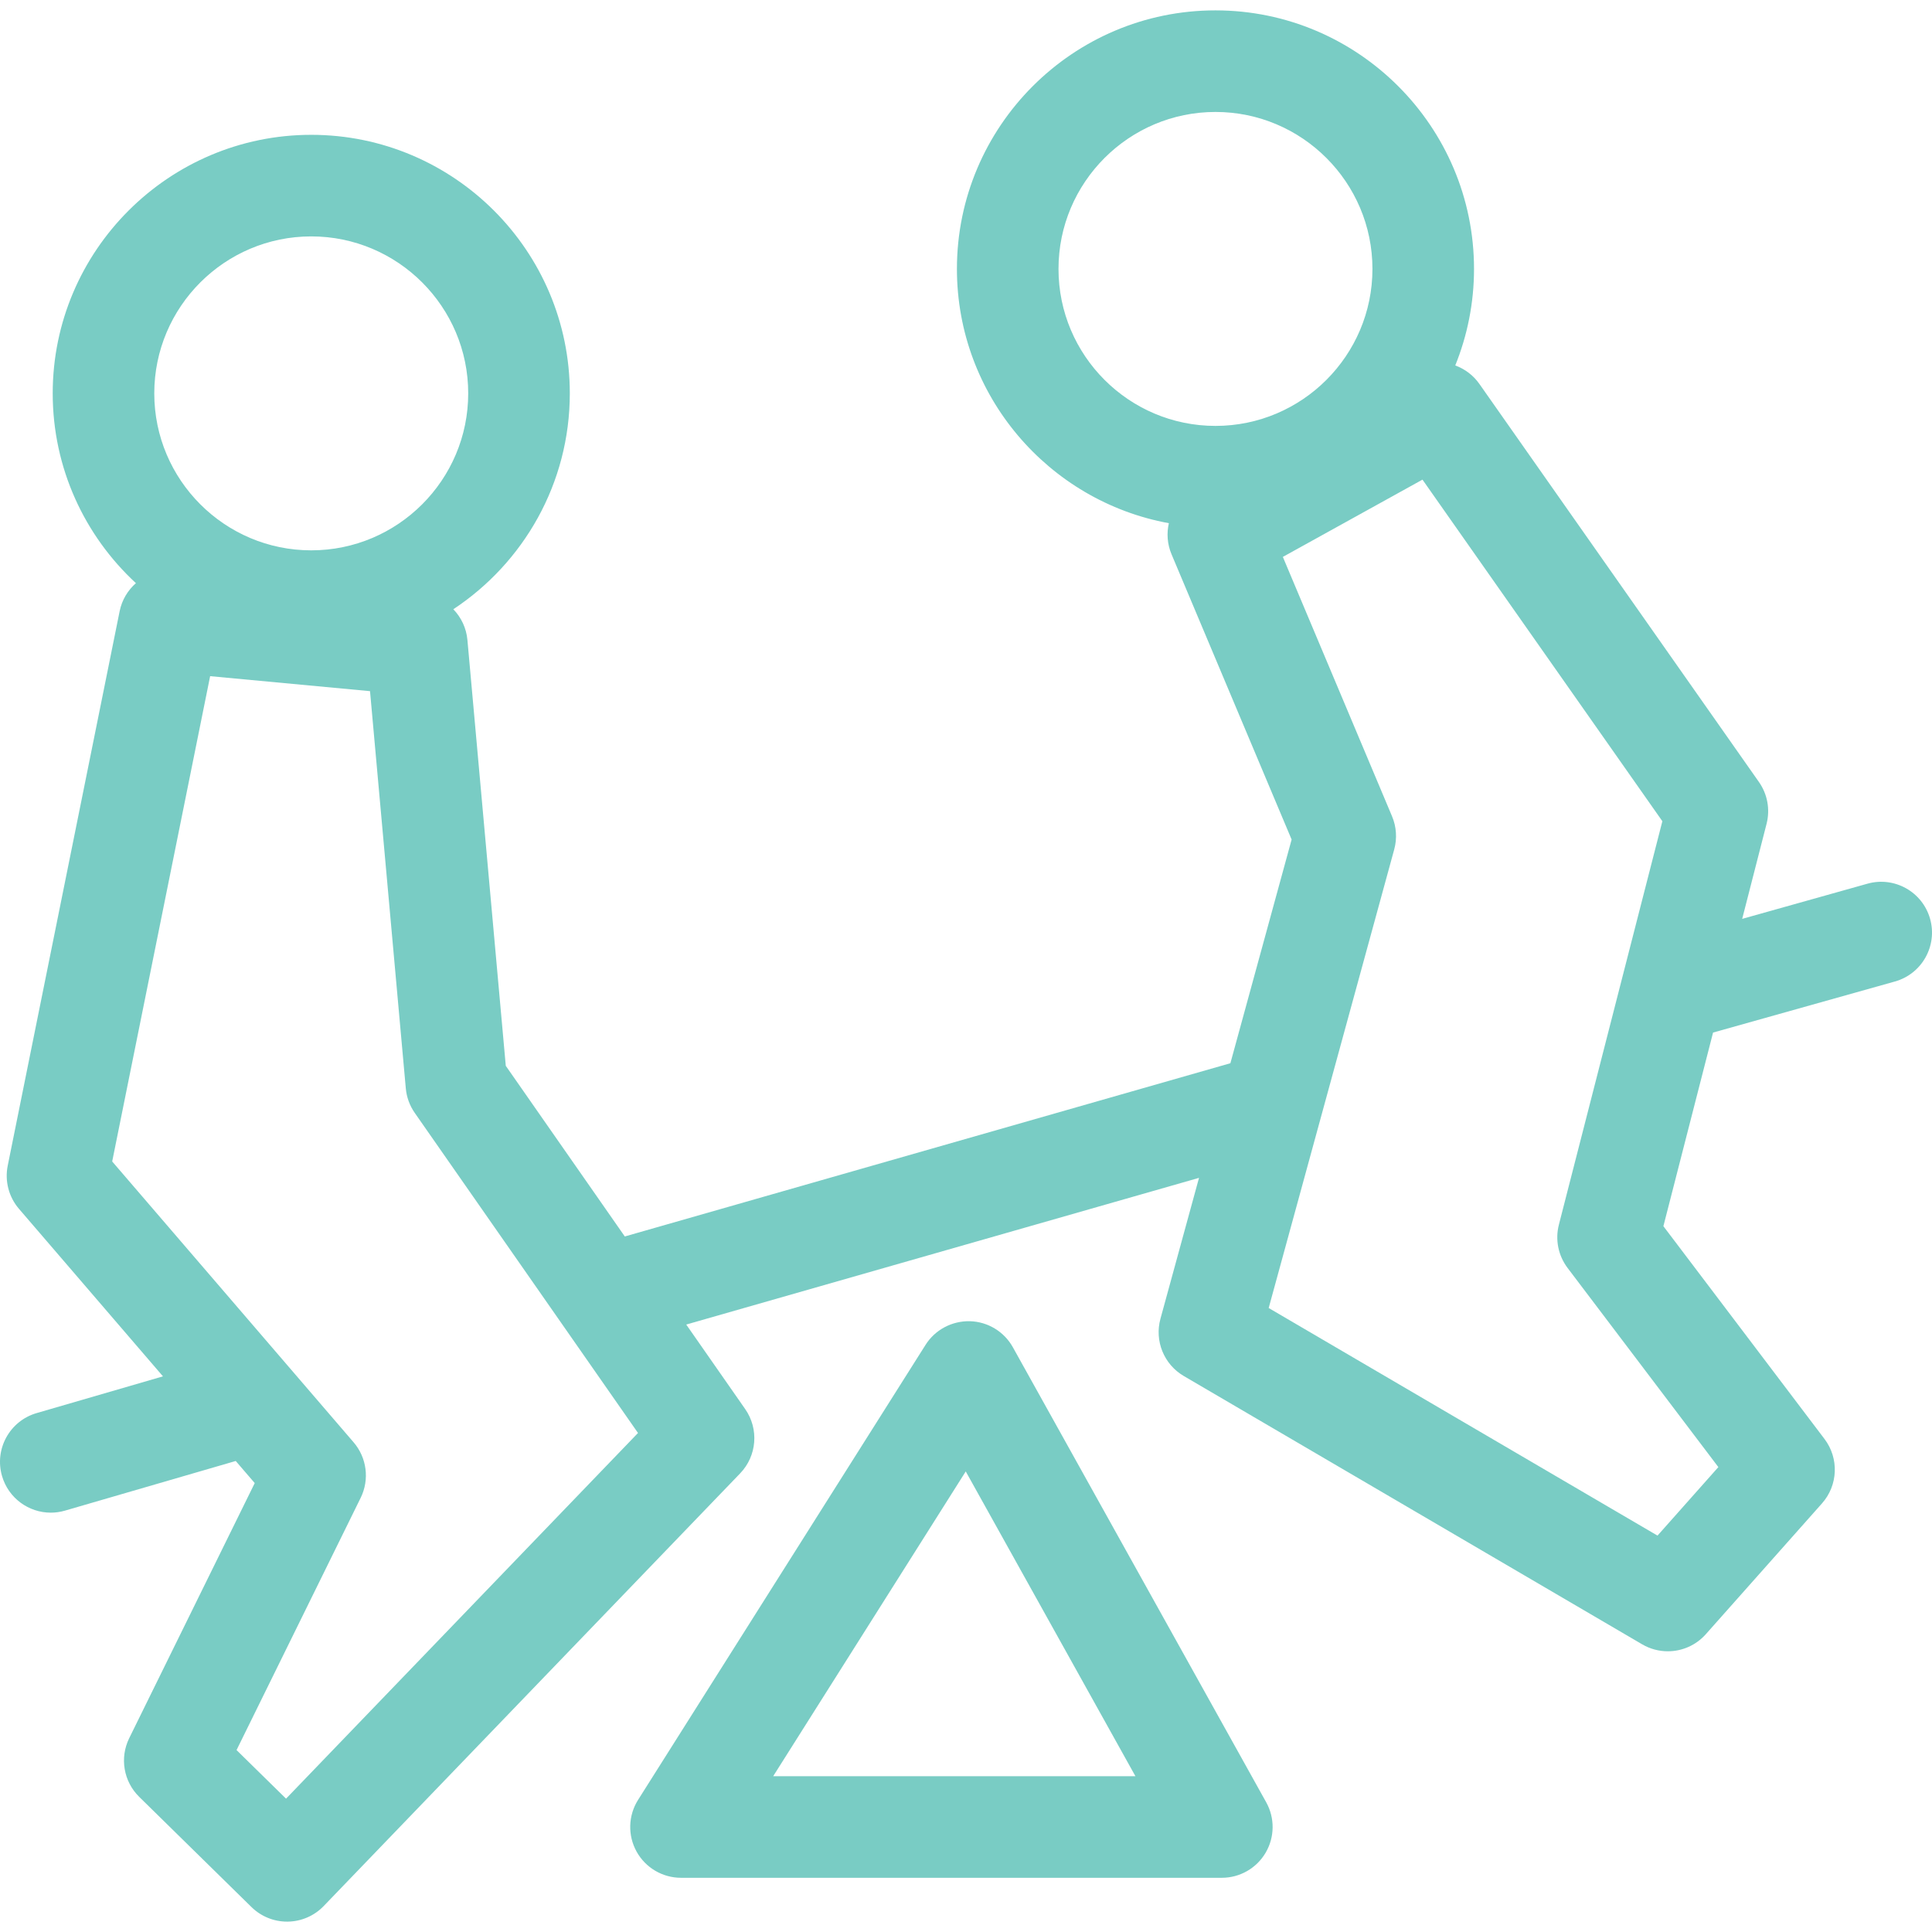 <!DOCTYPE svg PUBLIC "-//W3C//DTD SVG 1.1//EN" "http://www.w3.org/Graphics/SVG/1.1/DTD/svg11.dtd">
<!-- Uploaded to: SVG Repo, www.svgrepo.com, Transformed by: SVG Repo Mixer Tools -->
<svg fill="#79ccc4" version="1.1" id="Capa_1" xmlns="http://www.w3.org/2000/svg" xmlns:xlink="http://www.w3.org/1999/xlink" width="800px" height="800px" viewBox="0 0 475.491 475.491" xml:space="preserve">
<g id="SVGRepo_bgCarrier" stroke-width="0"/>
<g id="SVGRepo_iconCarrier"> <g> <g> <path d="M249.282,331.583c-2.146-3.855-6.165-6.293-10.575-6.416c-4.411-0.096-8.558,2.09-10.914,5.817l-70.754,111.987 c-2.433,3.852-2.579,8.723-0.38,12.711c2.199,3.988,6.393,6.467,10.948,6.467H300.71c4.431,0,8.531-2.346,10.776-6.166 c2.245-3.818,2.3-8.543,0.145-12.414L249.282,331.583z M190.29,437.149l47.392-75.011l41.762,75.011H190.29z"/> <path d="M475.023,226.141c-1.867-6.647-8.771-10.521-15.414-8.654l-30.833,8.658l6.001-23.396 c0.908-3.539,0.222-7.299-1.878-10.289l-68.802-97.971c-1.519-2.161-3.612-3.696-5.938-4.546 c2.968-7.346,4.618-15.359,4.618-23.757c0-35.087-28.546-63.633-63.633-63.633c-35.088,0-63.632,28.546-63.632,63.633 c0,31.17,22.533,57.159,52.161,62.579c-0.57,2.479-0.397,5.144,0.655,7.645l29.557,70.213l-15.069,55.051l-149.044,42.637 l-29.292-41.997l-9.442-104.808c-0.264-2.935-1.539-5.568-3.469-7.562c17.255-11.395,28.669-30.948,28.669-53.128 c0-35.088-28.546-63.634-63.633-63.634c-35.087,0-63.632,28.546-63.632,63.634c0,18.445,7.897,35.076,20.478,46.709 c-1.996,1.751-3.449,4.143-4.01,6.923L1.9,286.895c-0.763,3.777,0.261,7.698,2.774,10.621l35.436,41.223L9.013,347.78 c-6.629,1.928-10.44,8.864-8.513,15.493c1.589,5.464,6.58,9.013,11.997,9.013c1.156,0,2.331-0.16,3.496-0.5l42.022-12.219 l4.677,5.44L31.799,427.79c-2.381,4.84-1.39,10.66,2.459,14.439l27.641,27.131c2.339,2.295,5.483,3.578,8.756,3.578 c0.06,0,0.119,0,0.178,0c3.336-0.049,6.515-1.428,8.829-3.832l102.497-106.49c4.138-4.3,4.66-10.925,1.246-15.82l-14.514-20.809 l126.203-36.103l-9.494,34.68c-1.492,5.454,0.861,11.231,5.742,14.089l112.817,66.037c1.971,1.152,4.149,1.713,6.309,1.713 c3.479,0,6.909-1.449,9.353-4.199l28.597-32.201c3.959-4.457,4.219-11.092,0.62-15.846l-39.656-52.377l12.224-47.652 l44.768-12.572C473.014,239.688,476.889,232.787,475.023,226.141z M76.601,58.181c21.302,0,38.633,17.331,38.633,38.634 c0,21.302-17.331,38.632-38.633,38.632c-21.302,0-38.632-17.33-38.632-38.632C37.969,75.512,55.3,58.181,76.601,58.181z M70.4,442.676l-12.183-11.959l30.548-62.08c2.21-4.492,1.527-9.87-1.737-13.667l-59.417-69.118l24.106-119.438l39.35,3.688 l8.807,97.762c0.195,2.166,0.953,4.243,2.197,6.028l36.273,52.006c0.023,0.034,0.047,0.068,0.072,0.104l18.605,26.675 L70.4,442.676z M260.511,66.186c0-21.302,17.331-38.633,38.633-38.633s38.633,17.331,38.633,38.633 c0,21.304-17.331,38.635-38.633,38.635S260.511,87.49,260.511,66.186z M422.911,361.071l-14.977,16.862l-95.693-56.015 l30.896-112.862c0.739-2.7,0.551-5.57-0.535-8.15l-26.876-63.845l34.366-19.015l59.038,84.068l-25.468,99.296 c-0.947,3.69-0.158,7.611,2.142,10.649L422.911,361.071z"/> </g> </g> </g>
</svg>